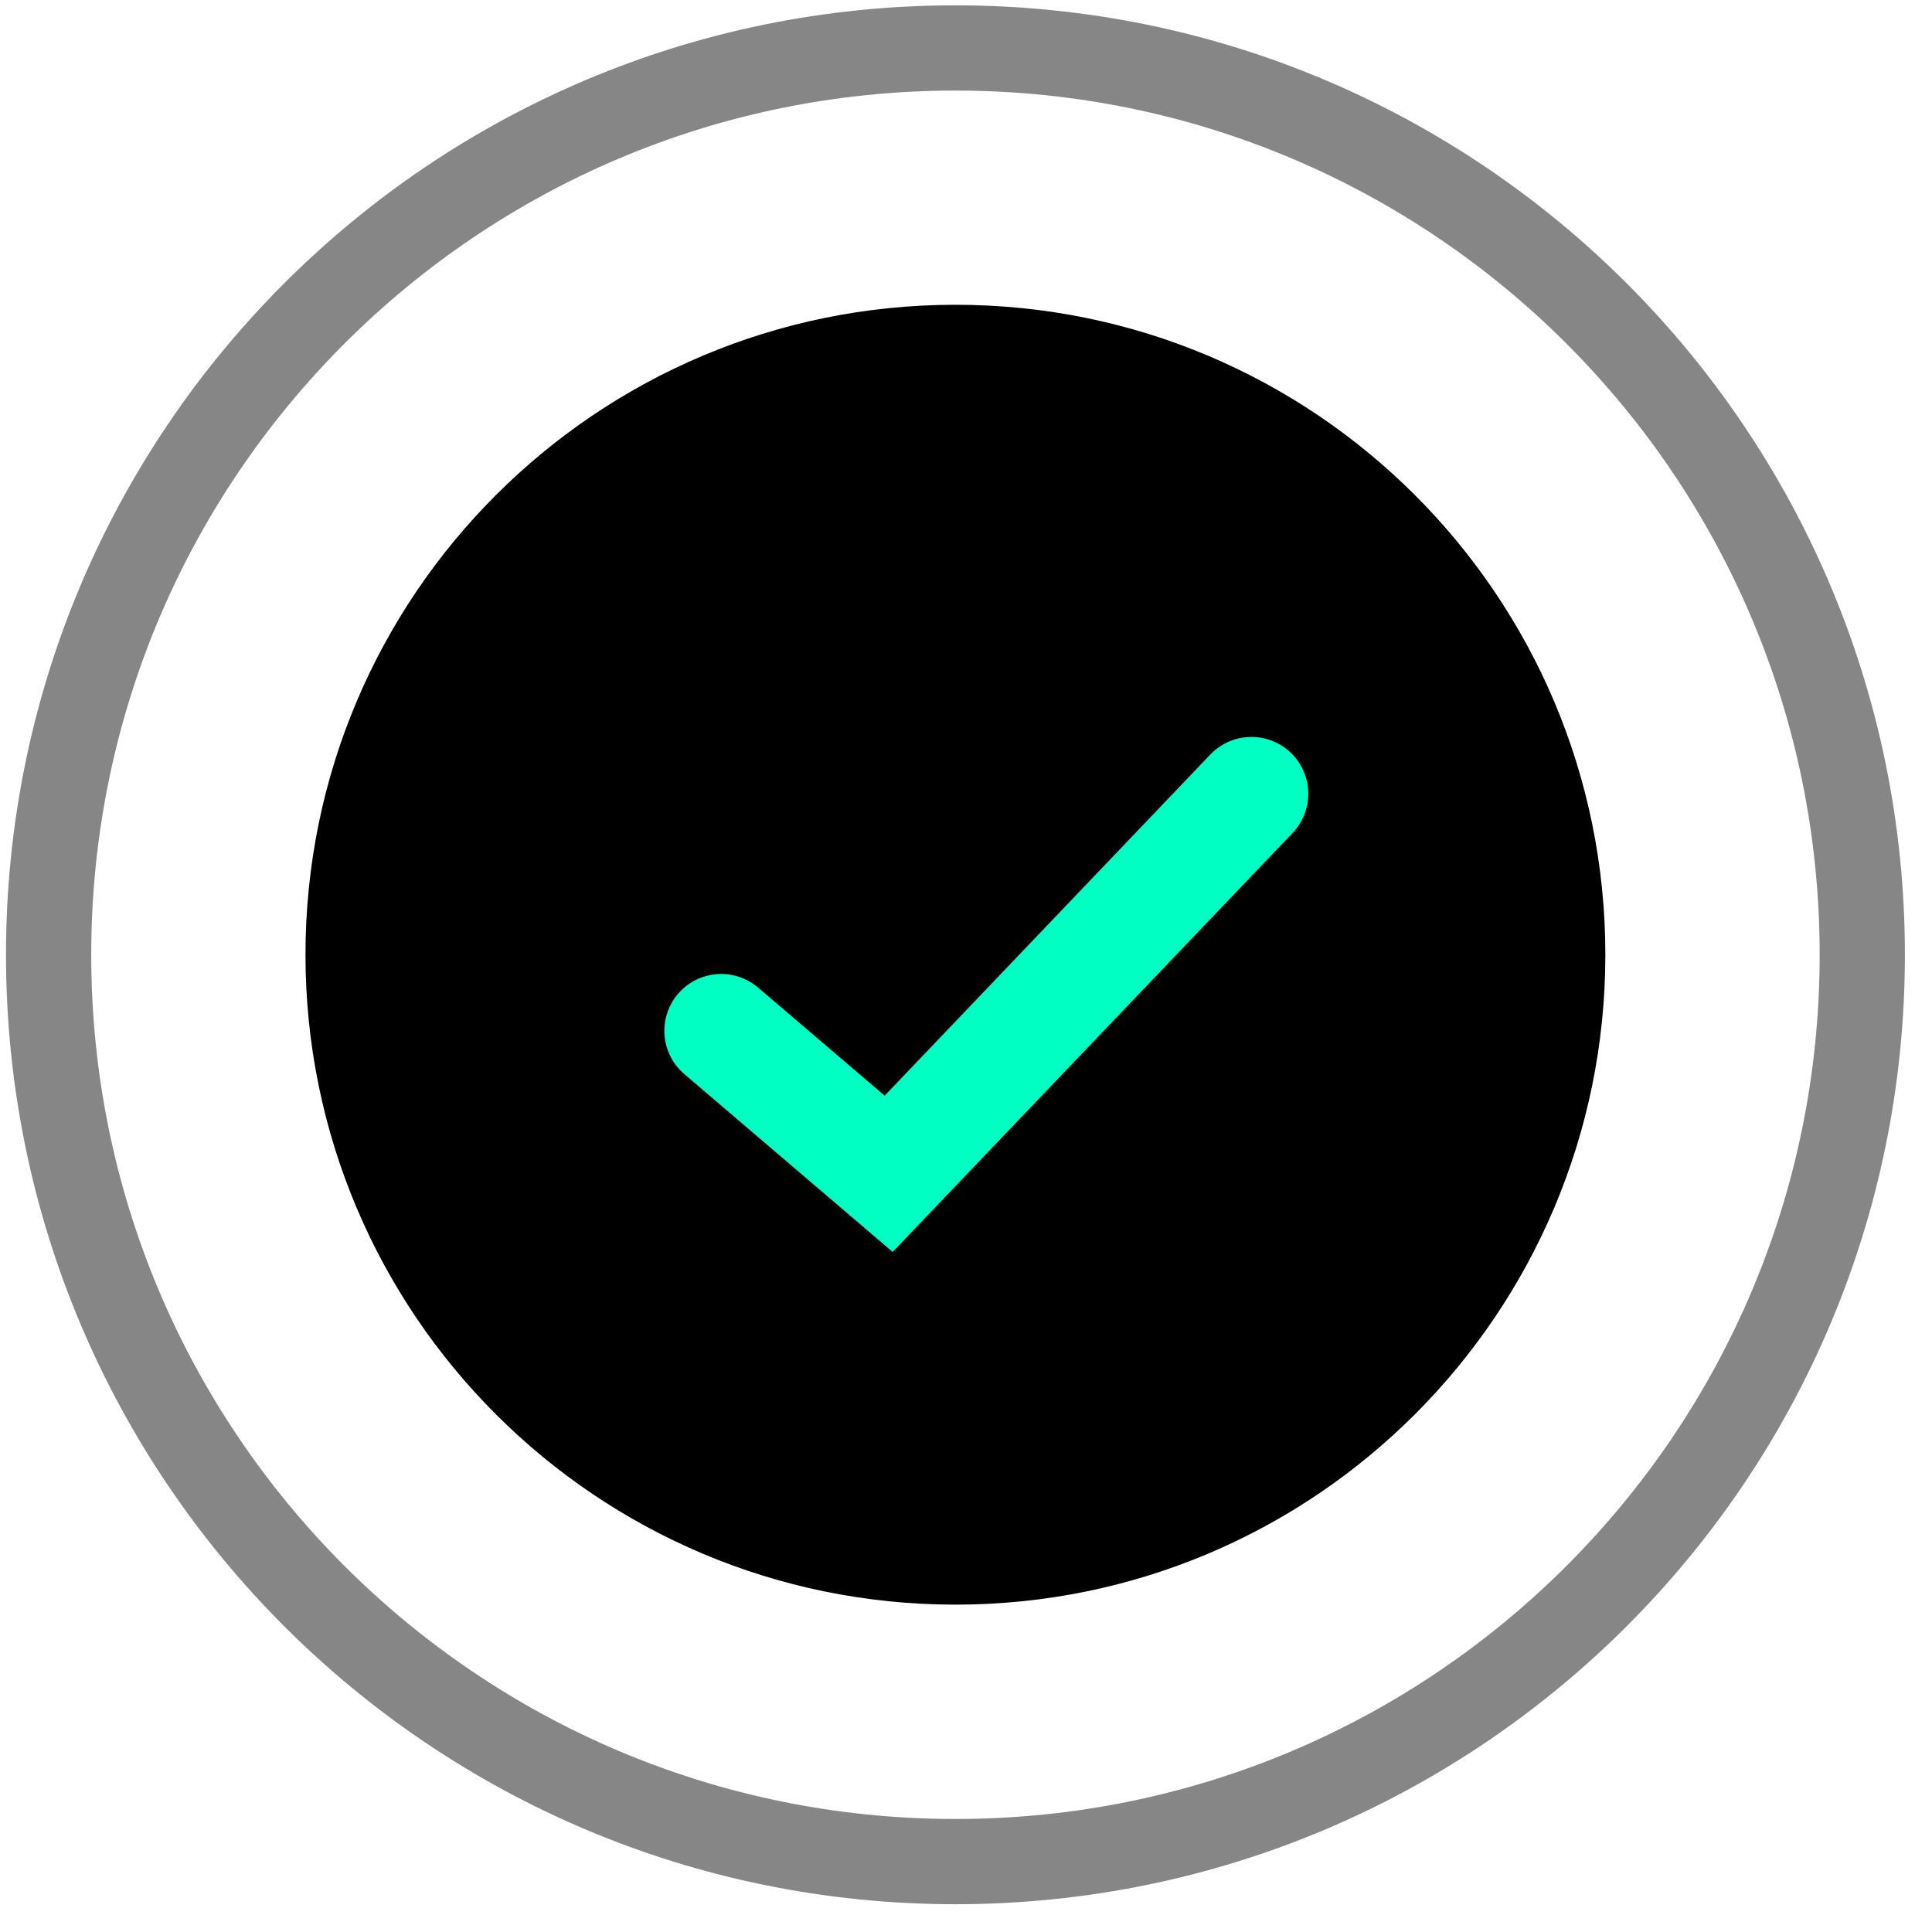<svg width="68" height="68" viewBox="0 0 68 68" fill="none" xmlns="http://www.w3.org/2000/svg">
<path d="M65.546 33.605C65.546 51.232 51.256 65.522 33.628 65.522C16.001 65.522 1.711 51.232 1.711 33.605C1.711 15.977 16.001 1.688 33.628 1.688C51.256 1.688 65.546 15.977 65.546 33.605Z" stroke="#868686" stroke-width="3"/>
<path d="M56.503 33.602C56.503 46.236 46.261 56.478 33.628 56.478C20.994 56.478 10.752 46.236 10.752 33.602C10.752 20.968 20.994 10.727 33.628 10.727C46.261 10.727 56.503 20.968 56.503 33.602Z" fill="black"/>
<path d="M25.383 36.281L31.278 41.314L44.047 27.938" stroke="#00FFC2" stroke-width="4" stroke-linecap="round"/>
</svg>
